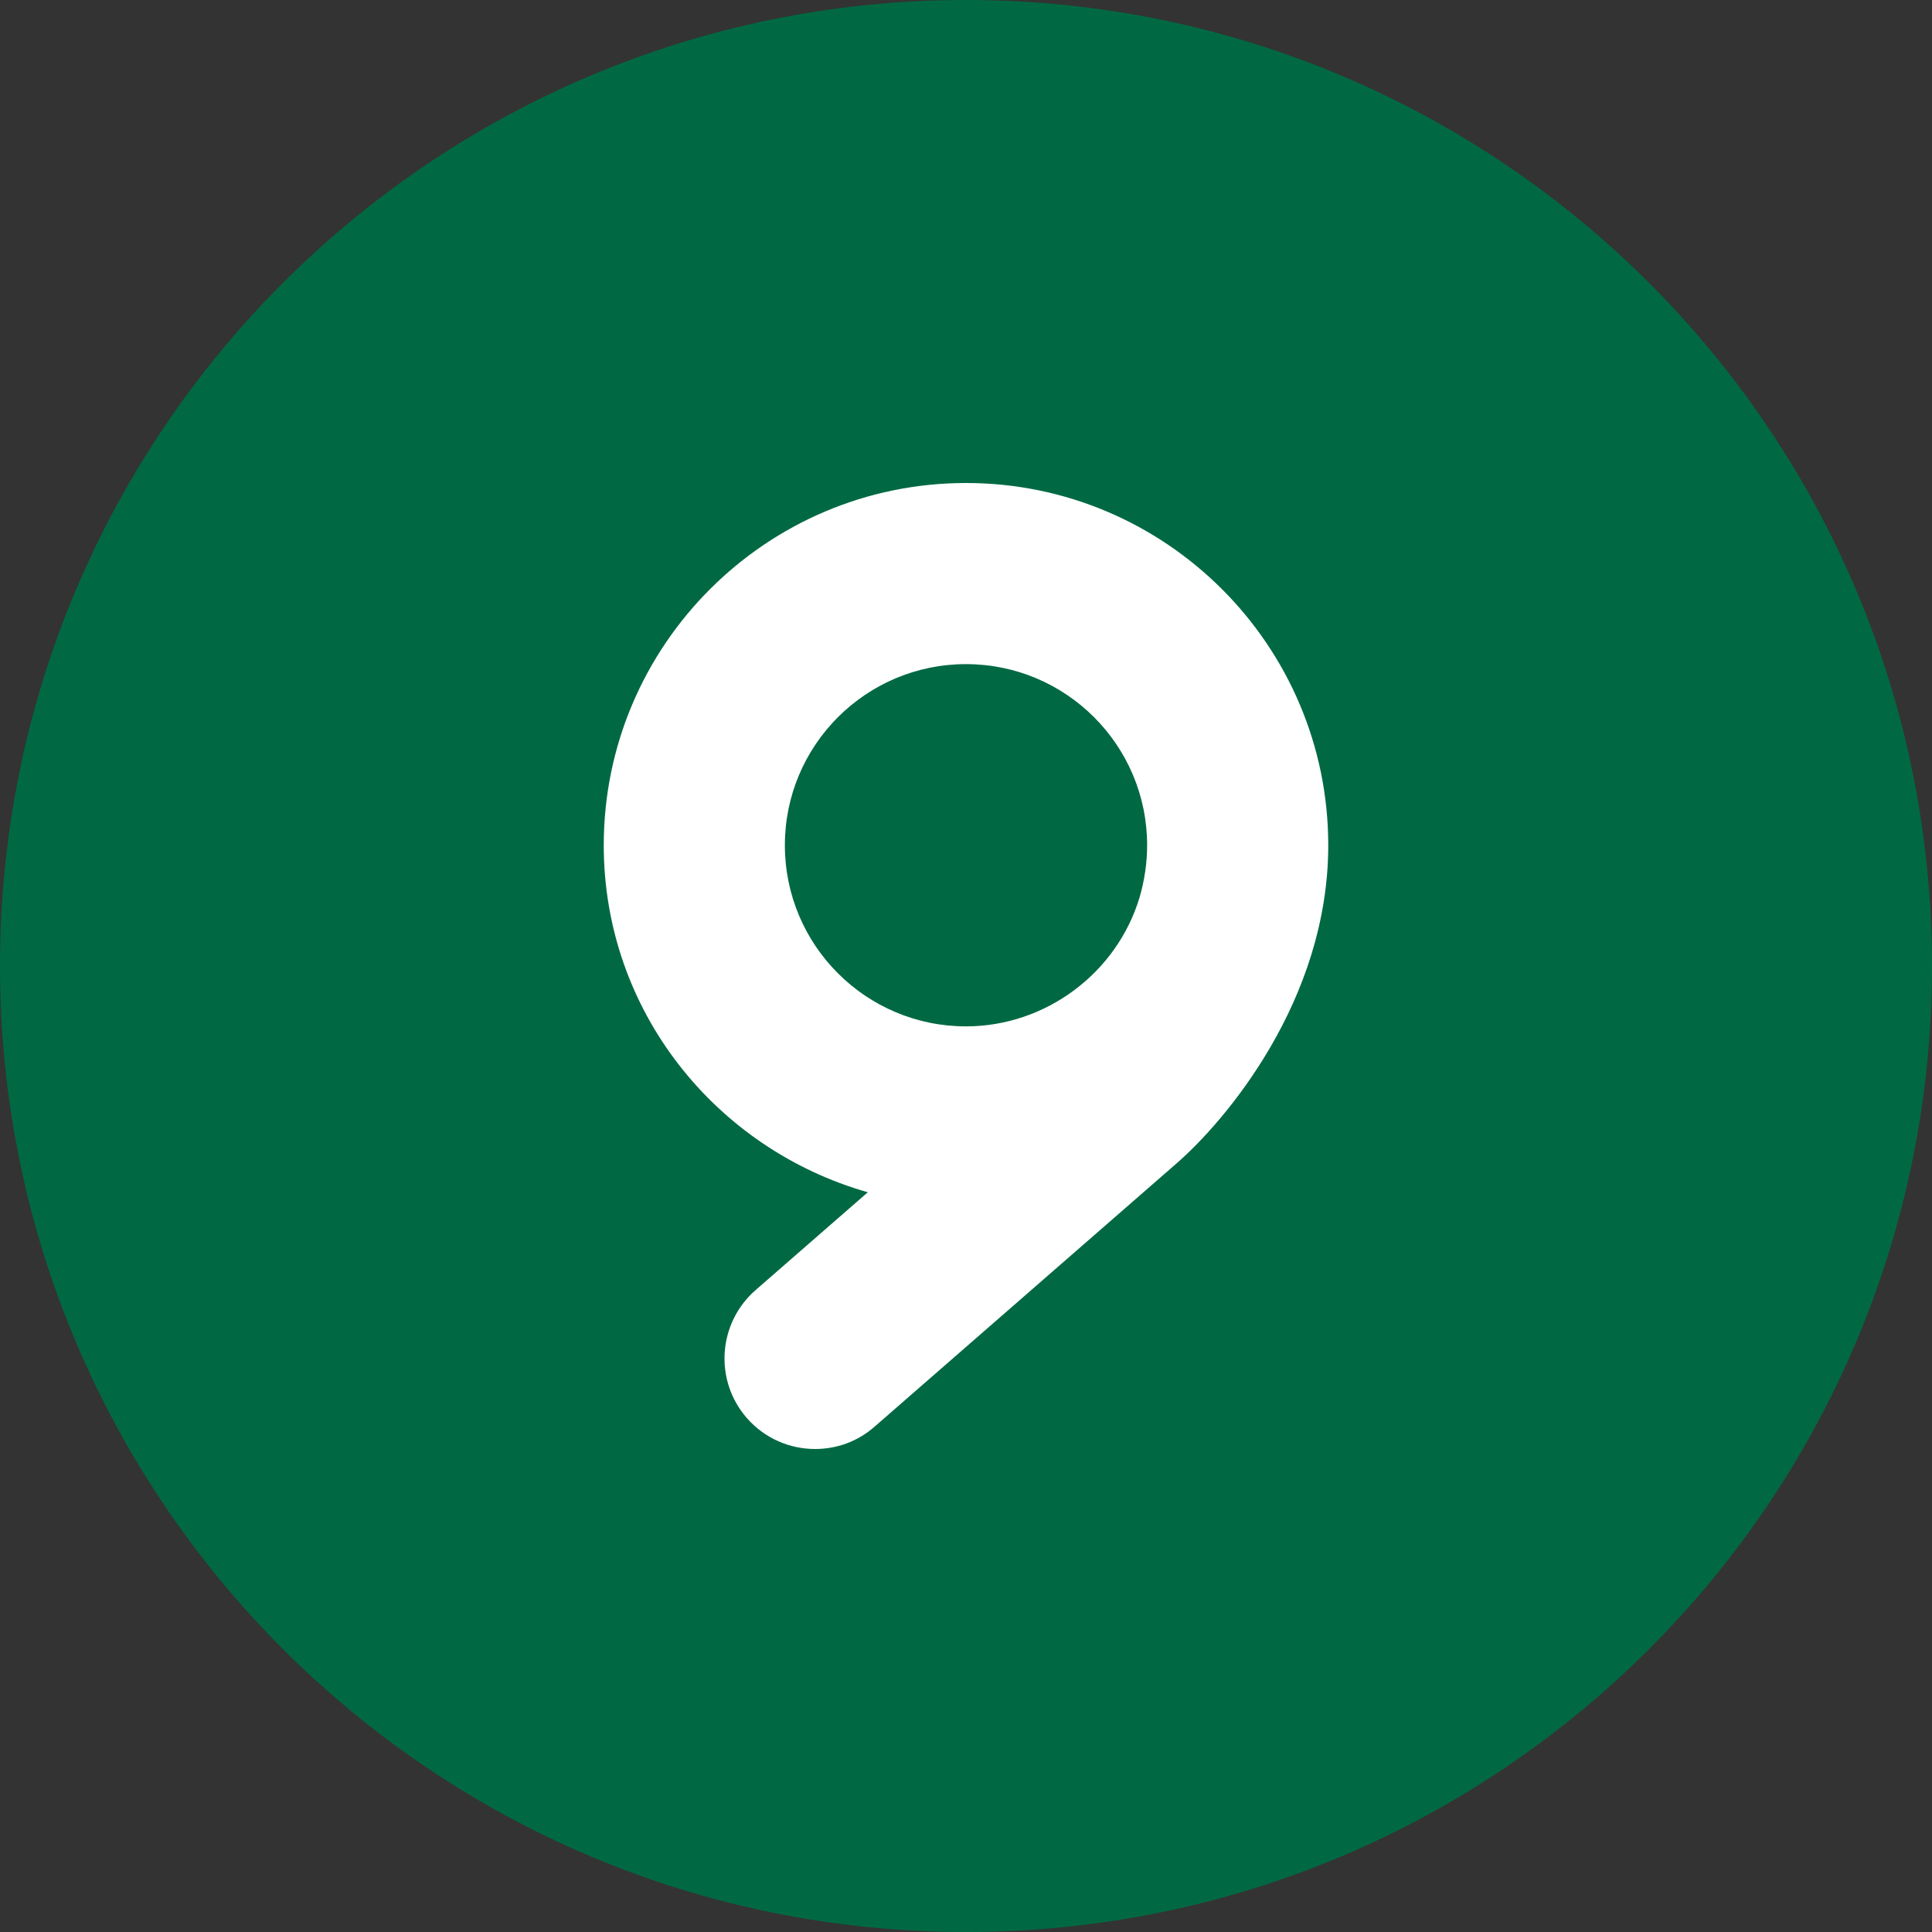<?xml version="1.0" encoding="UTF-8" standalone="no"?>
<!DOCTYPE svg PUBLIC "-//W3C//DTD SVG 1.1//EN" "http://www.w3.org/Graphics/SVG/1.1/DTD/svg11.dtd">
<svg width="100%" height="100%" viewBox="0 0 512 512" version="1.1" xmlns="http://www.w3.org/2000/svg" xmlns:xlink="http://www.w3.org/1999/xlink" xml:space="preserve" xmlns:serif="http://www.serif.com/" style="fill-rule:evenodd;clip-rule:evenodd;stroke-linejoin:round;stroke-miterlimit:2;">
    <rect x="0" y="0" width="512" height="512" fill="#333333" stroke="none"/>
    <g transform="matrix(1,0,0,1,-20.305,-15.78)">
        <circle cx="274.379" cy="271.898" r="162.256" style="fill:white;"/>
    </g>
    <path d="M256,176C229.5,176 208,197.5 208,224C208,250.5 229.5,272 256,272C277.06,272 296,257.91 302.03,237.72C303.3,233.3 304,228.7 304,224C304,197.5 282.5,176 256,176ZM256,0C114.6,0 0,114.6 0,256C0,397.4 114.6,512 256,512C397.4,512 512,397.4 512,256C512,114.6 397.4,0 256,0ZM311.7,308.4L231.76,378.09C227.2,382.1 221.6,384 216,384C209.312,384 202.66,381.219 197.91,375.781C189.191,365.781 190.254,350.621 200.222,341.901L229.982,315.961C189.7,304.5 160,267.9 160,224C160,171.06 203.06,128 256,128C308.94,128 352,171.06 352,224C352,265.3 324.5,297.3 311.7,308.4Z" style="fill:rgb(0,105,67);fill-rule:nonzero;"/>
</svg>

